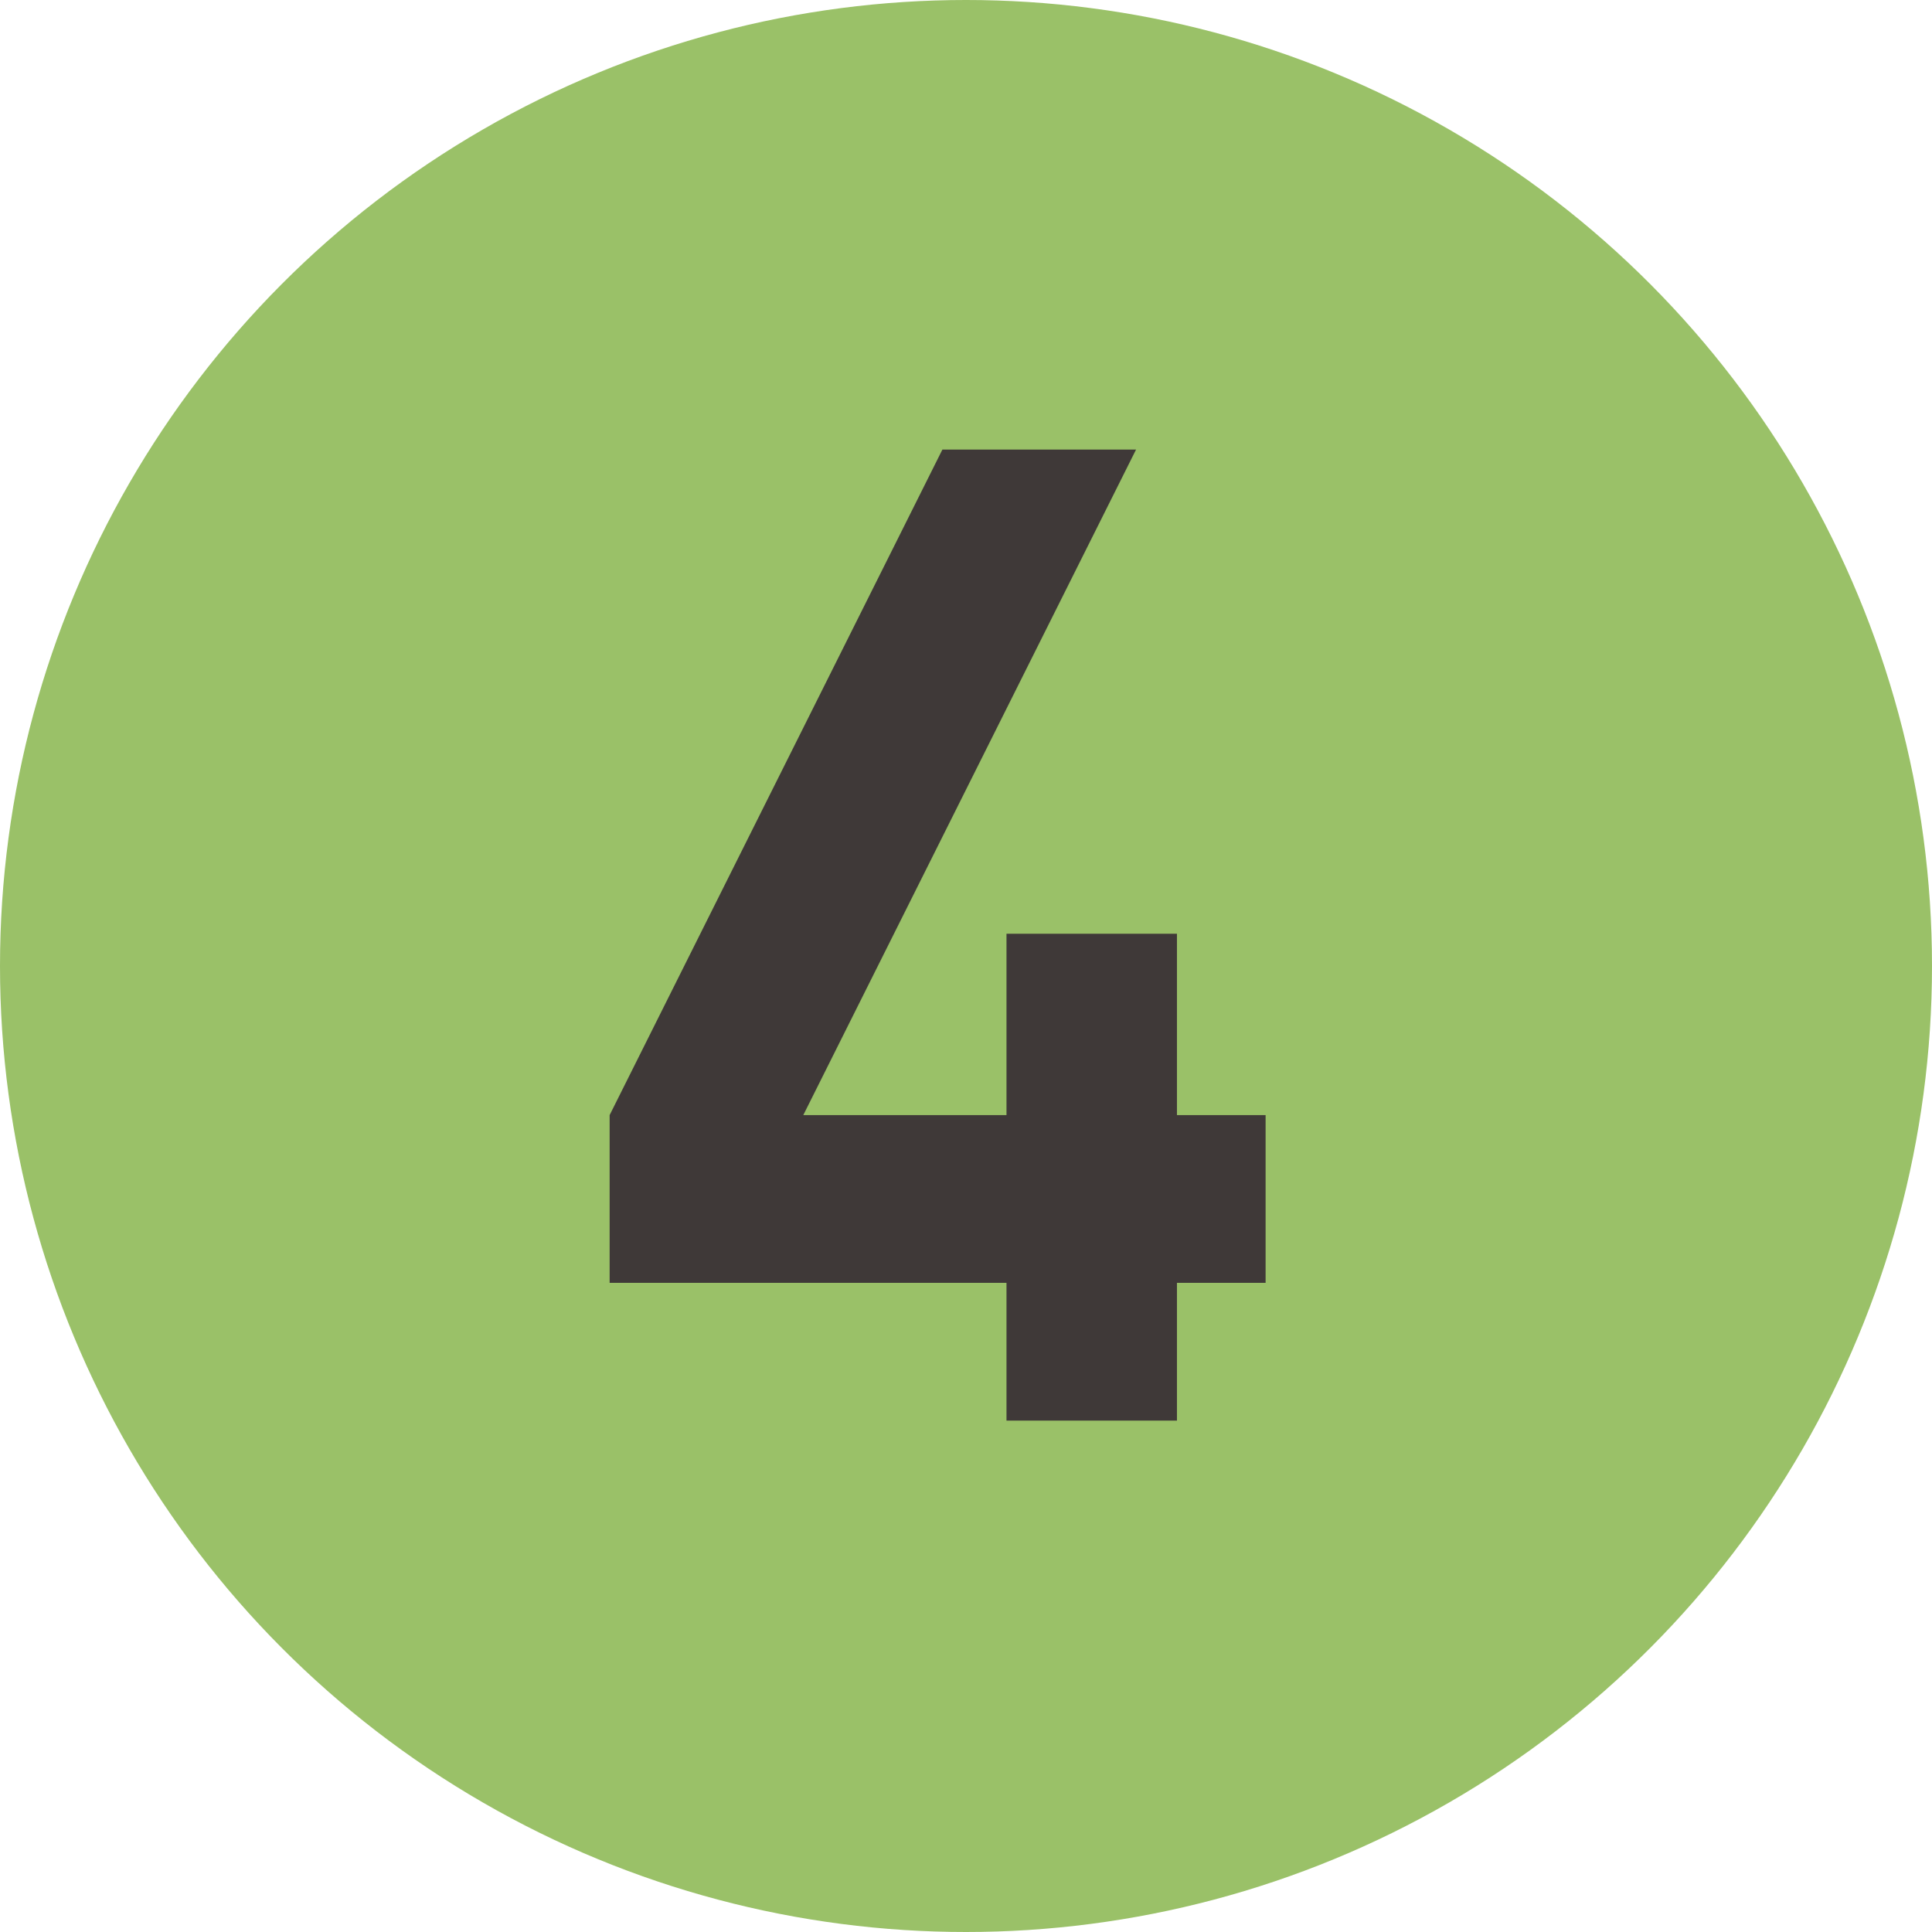 <svg xmlns="http://www.w3.org/2000/svg" width="68" height="68" viewBox="0 0 68 68" fill="none"><circle cx="34" cy="34" r="34" fill="#9AC168"></circle><path d="M44.545 45.152H41.425V50H35.425V45.152H21.457V39.248L33.169 15.824H39.985L28.273 39.248H35.425V32.864H41.425V39.248H44.545V45.152Z" fill="#3F3938"></path></svg>